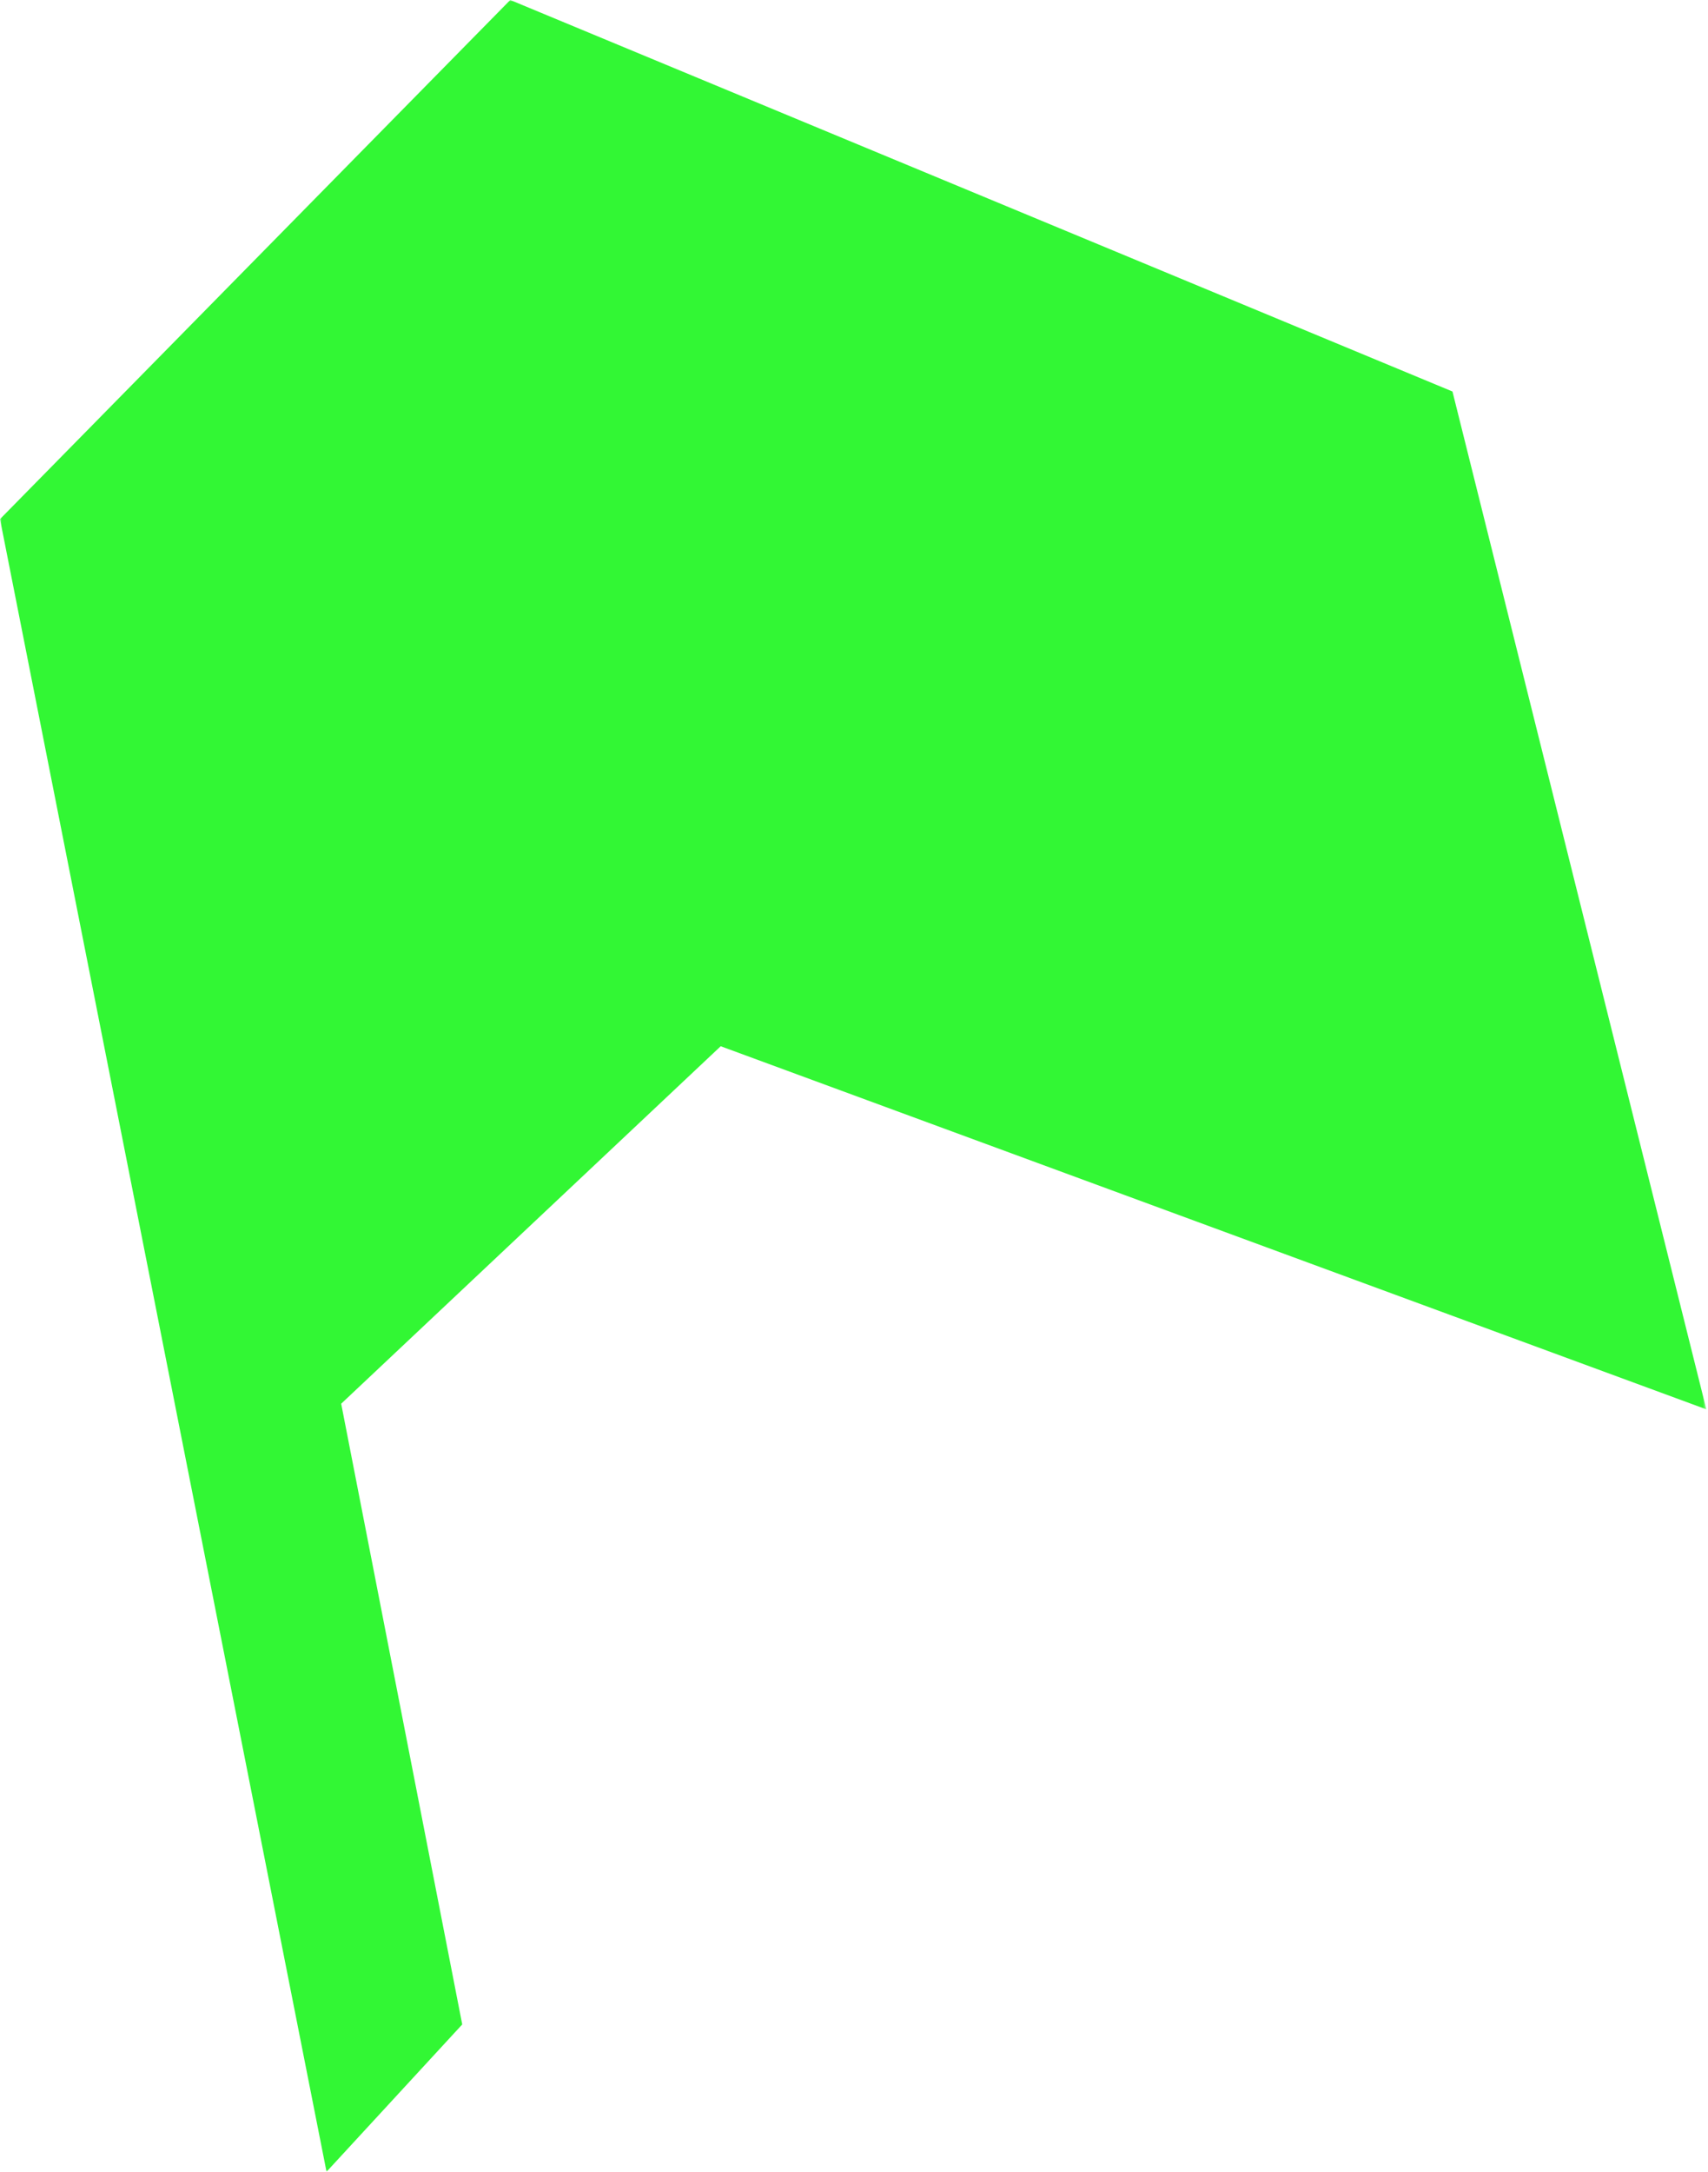 
<svg width="487px" height="619px" viewBox="0 0 487 619" version="1.1" xmlns="http://www.w3.org/2000/svg" xmlns:xlink="http://www.w3.org/1999/xlink">
    <defs>
        <polygon id="path-1" points="486.522 0.001 0 0.001 0 619.006 486.522 619.006"></polygon>
    </defs>
    <g id="Landing" stroke="none" stroke-width="1" fill="none" fill-rule="evenodd" opacity="0.803">
        <g id="Desktop-HD" transform="translate(-422, -156)">
            <g id="Fahne" transform="translate(422, 156)">
                <mask id="mask-2" fill="white">
                    <use xlink:href="#path-1"></use>
                </mask>
                <g id="Clip-2"></g>
                <polygon id="Fill-1" fill="#00F503" mask="url(#mask-2)" points="145.488 0.001 0 147.959 93.104 619.006 131.796 577.019 97.28 400.097 205.494 298.204 486.522 401.699 414.141 111.59"></polygon>
            </g>
        </g>
    </g>
</svg>